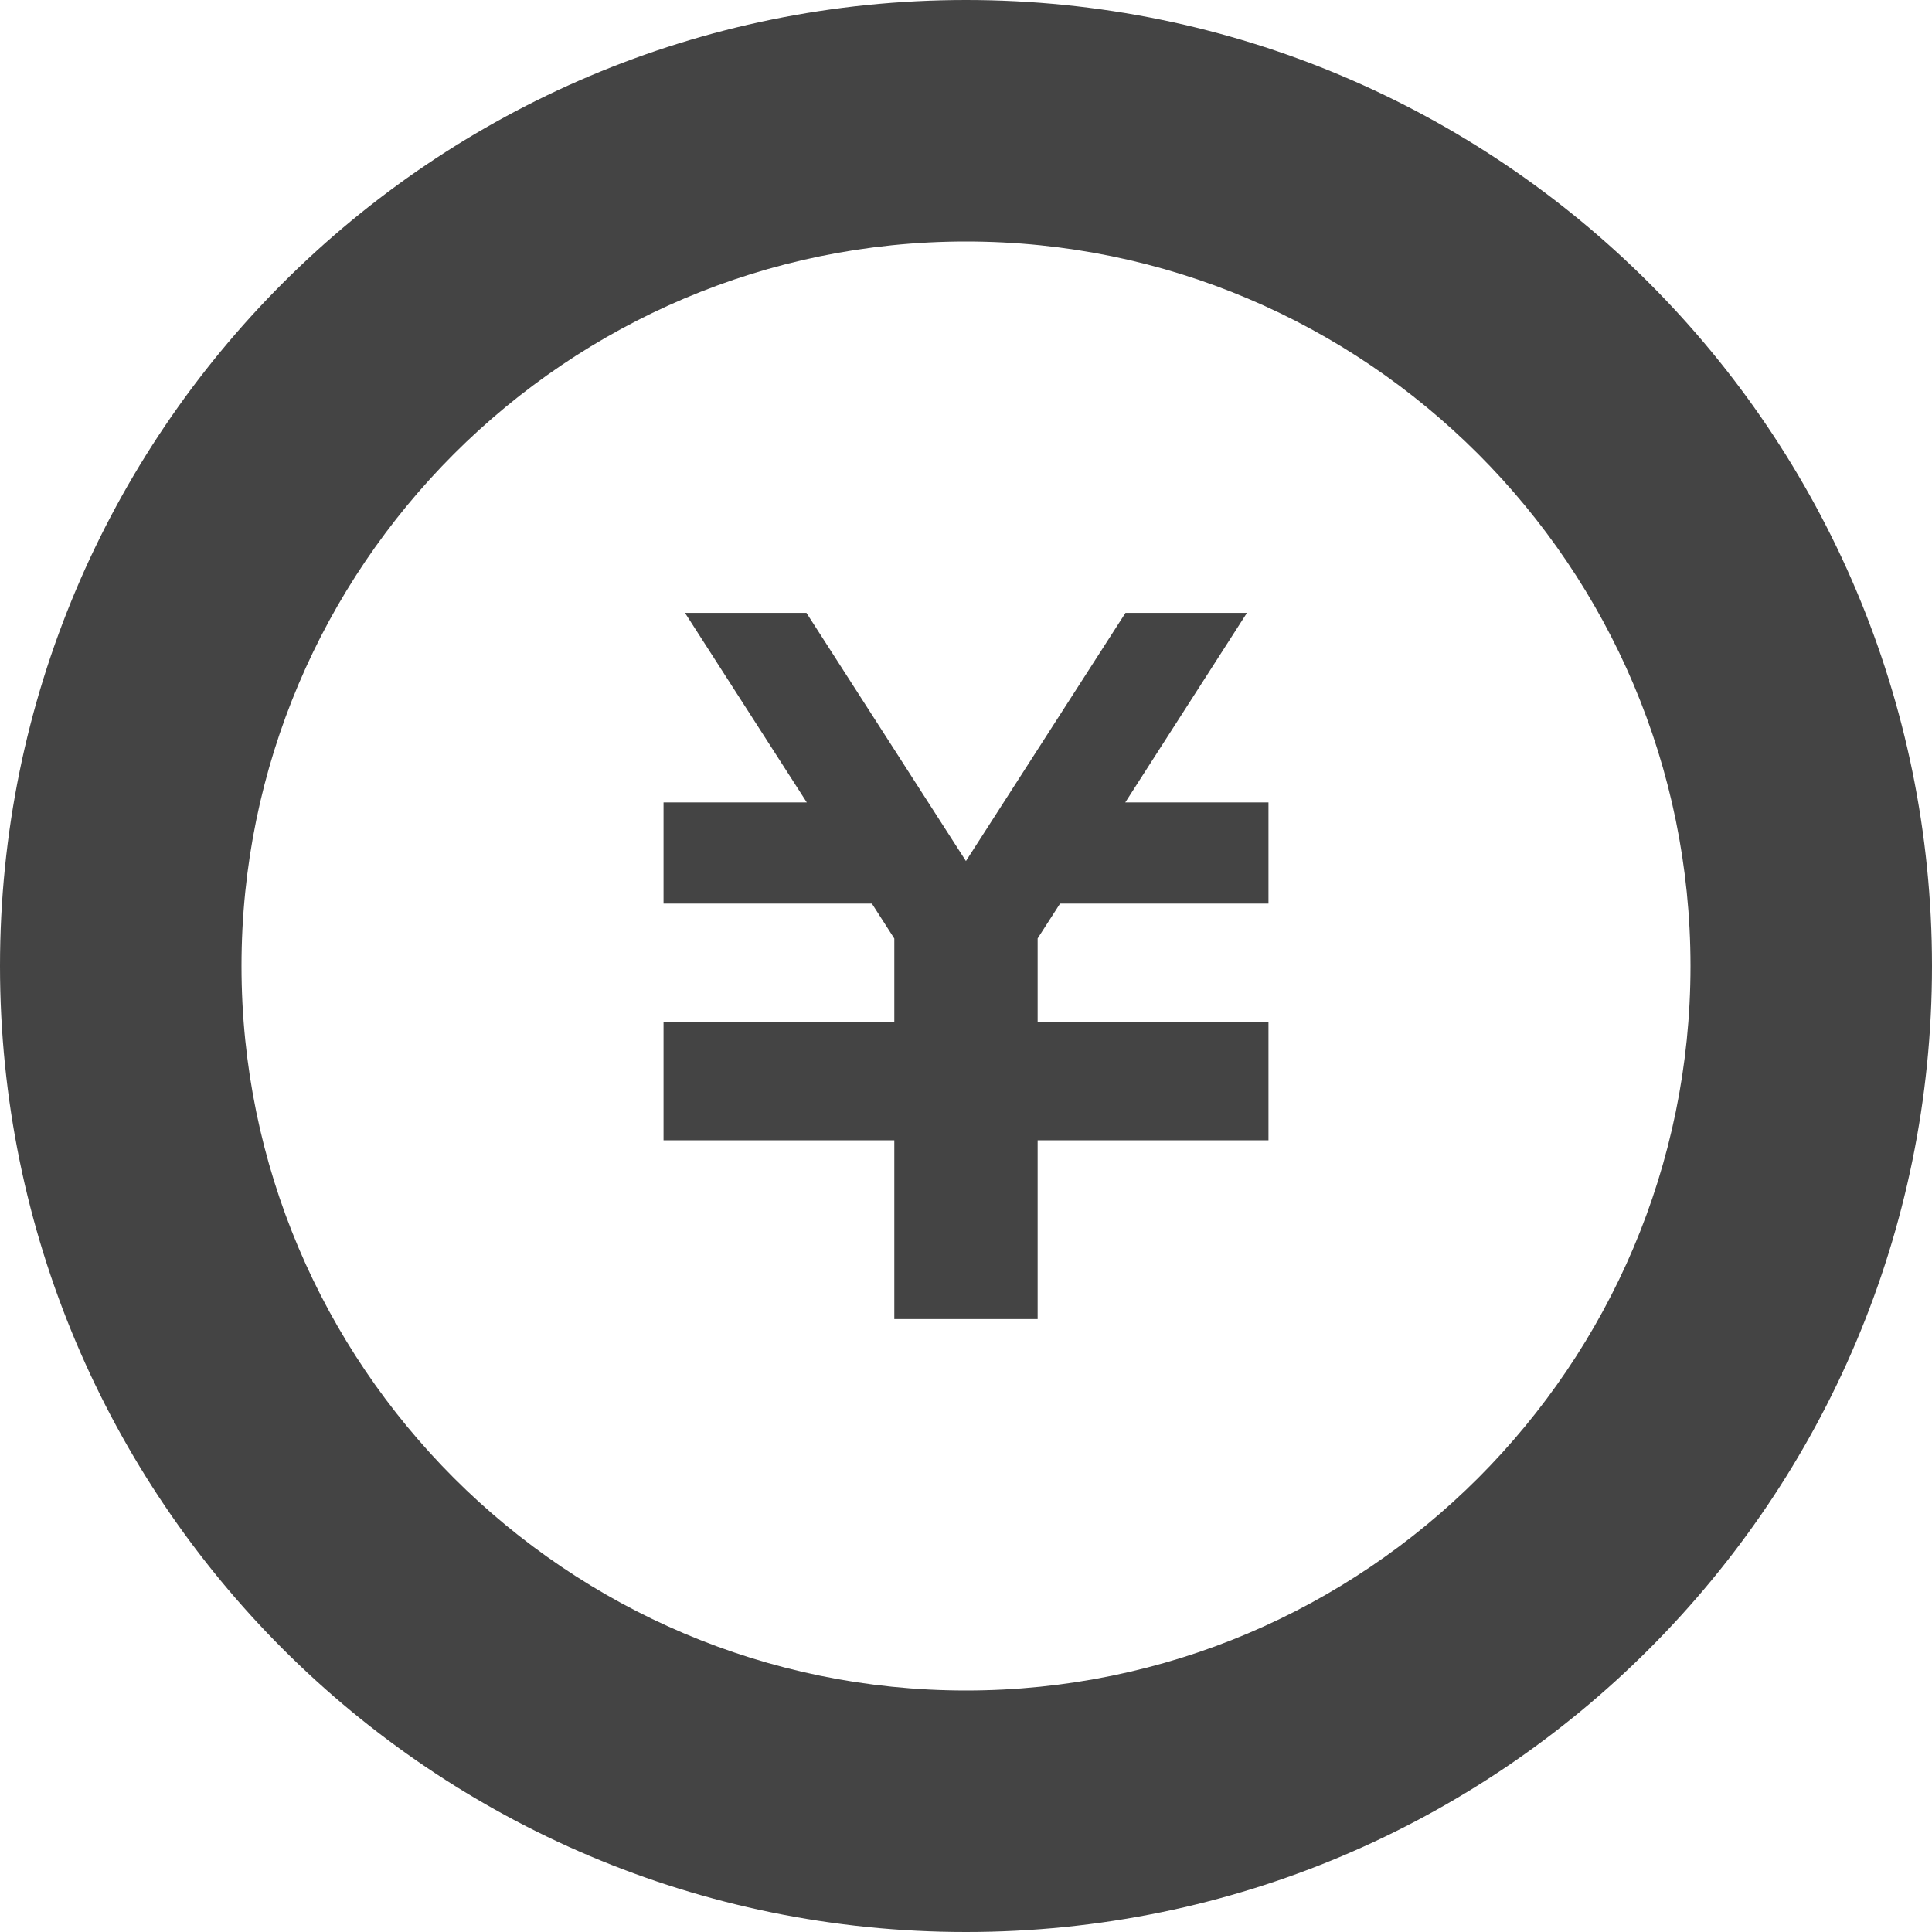 <!--?xml version="1.0" encoding="utf-8"?-->
<!-- Generator: Adobe Illustrator 15.1.0, SVG Export Plug-In . SVG Version: 6.00 Build 0)  -->

<svg version="1.1" id="_x32_" xmlns="http://www.w3.org/2000/svg" xmlns:xlink="http://www.w3.org/1999/xlink" x="0px" y="0px" width="512px" height="512px" viewBox="0 0 512 512" style="width: 64px; height: 64px; opacity: 1;" xml:space="preserve">
<style type="text/css">

	.st0{fill:#4B4B4B;}

</style>
<g>
	<polygon class="st0" points="336.156,239.469 280.922,239.469 274.984,248.688 274.984,270.797 336.156,270.797 336.156,270.875 
		336.156,297.703 336.156,302.188 274.984,302.188 274.984,349.563 237,349.563 237,302.188 175.844,302.188 175.844,297.703 
		175.844,270.875 175.844,270.797 237,270.797 237,248.719 231.063,239.469 175.844,239.469 175.844,212.656 213.813,212.656 
		181.531,162.422 213.719,162.422 255.984,228.188 298.266,162.422 330.453,162.422 298.203,212.656 336.156,212.656 	" style="fill: rgb(68, 68, 68);"></polygon>
	<path class="st0" d="M256,64c105.875,0,192,86.125,192,192s-86.125,192-192,192c-105.859,0-192-86.125-192-192S150.141,64,256,64
		 M256,0C114.609,0,0,114.625,0,256c0,141.391,114.609,256,256,256c141.375,0,256-114.609,256-256C512,114.625,397.375,0,256,0z" style="fill: rgb(68, 68, 68);"></path>
</g>
</svg>
